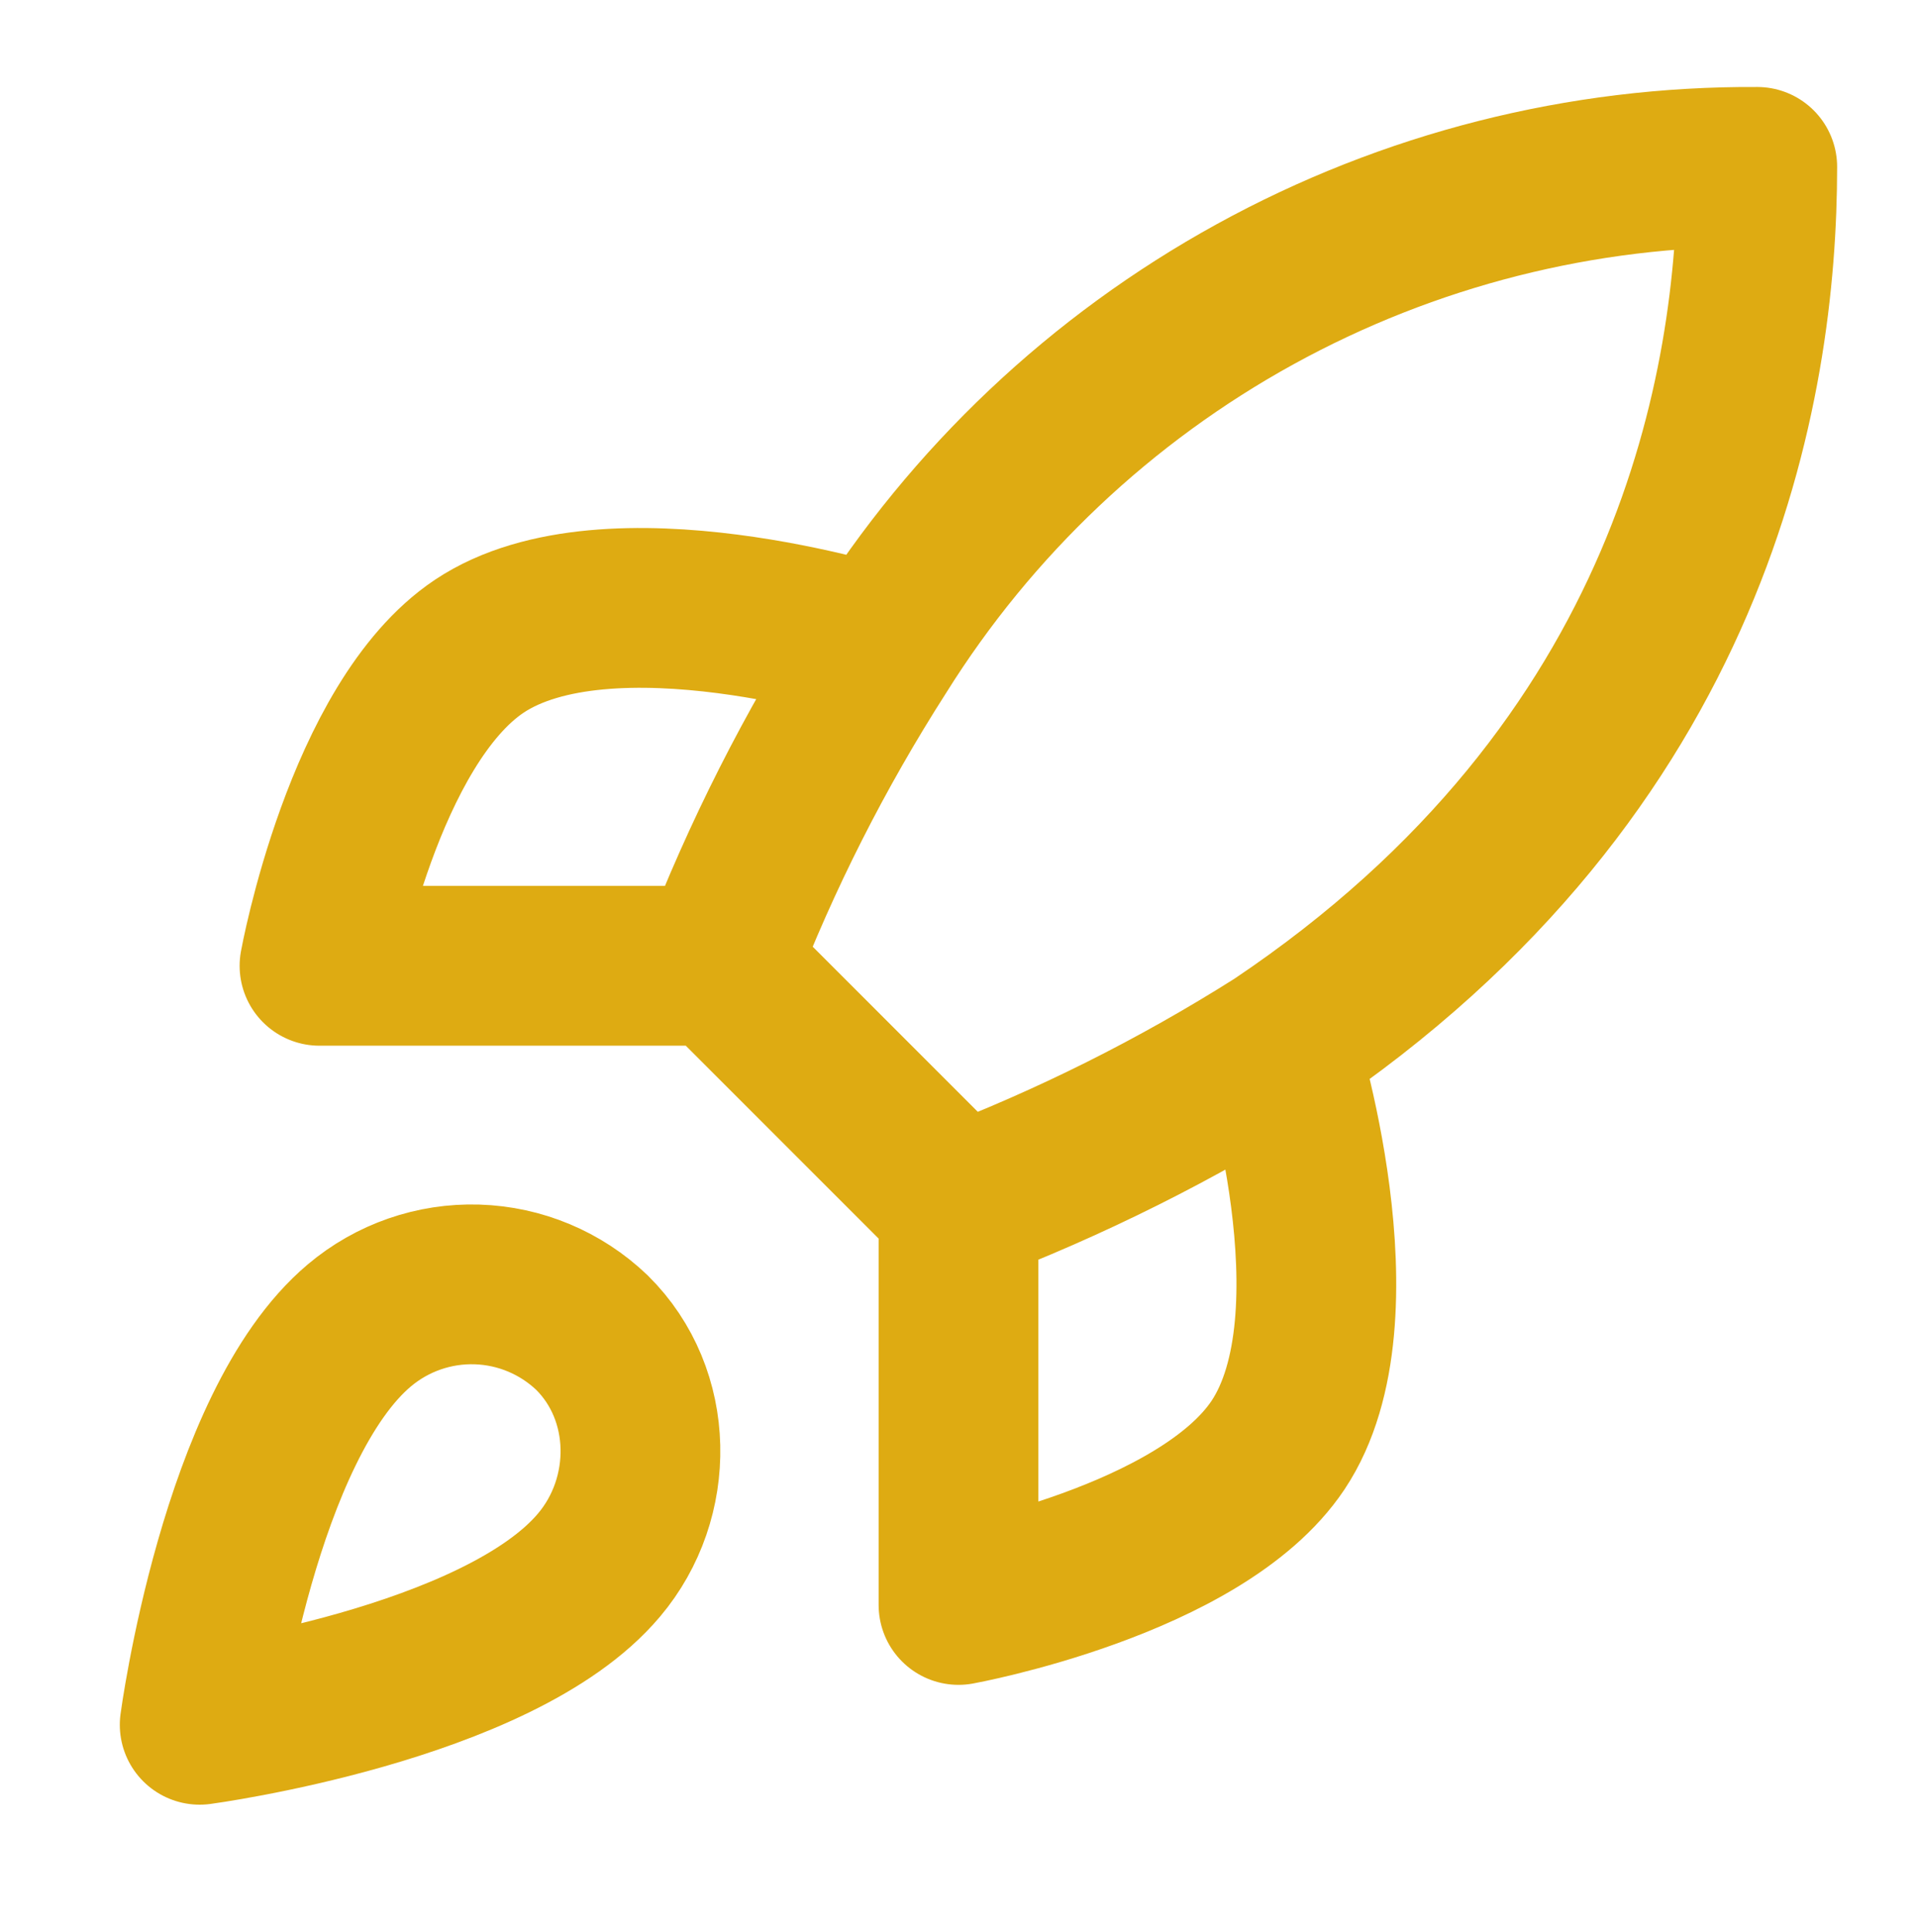 <svg xmlns="http://www.w3.org/2000/svg" fill="none" viewBox="0 0 135 136" height="136" width="135">
<path stroke-linejoin="round" stroke-linecap="round" stroke-width="11.25" stroke="#DEAB12" d="M67.5 84.875L50.625 68M67.5 84.875C75.357 81.887 82.895 78.118 90 73.625M67.5 84.875V113C67.5 113 84.544 109.906 90 101.75C96.075 92.637 90 73.625 90 73.625M50.625 68C53.618 60.234 57.387 52.79 61.875 45.781C68.429 35.302 77.555 26.673 88.386 20.717C99.216 14.76 111.39 11.673 123.75 11.75C123.75 27.05 119.362 53.937 90 73.625M50.625 68H22.5C22.5 68 25.594 50.956 33.75 45.5C42.862 39.425 61.875 45.5 61.875 45.5M25.312 93.312C16.875 100.4 14.062 121.437 14.062 121.437C14.062 121.437 35.1 118.625 42.188 110.187C46.181 105.462 46.125 98.206 41.681 93.819C39.495 91.732 36.615 90.526 33.594 90.433C30.573 90.339 27.624 91.365 25.312 93.312Z"></path>
</svg>

